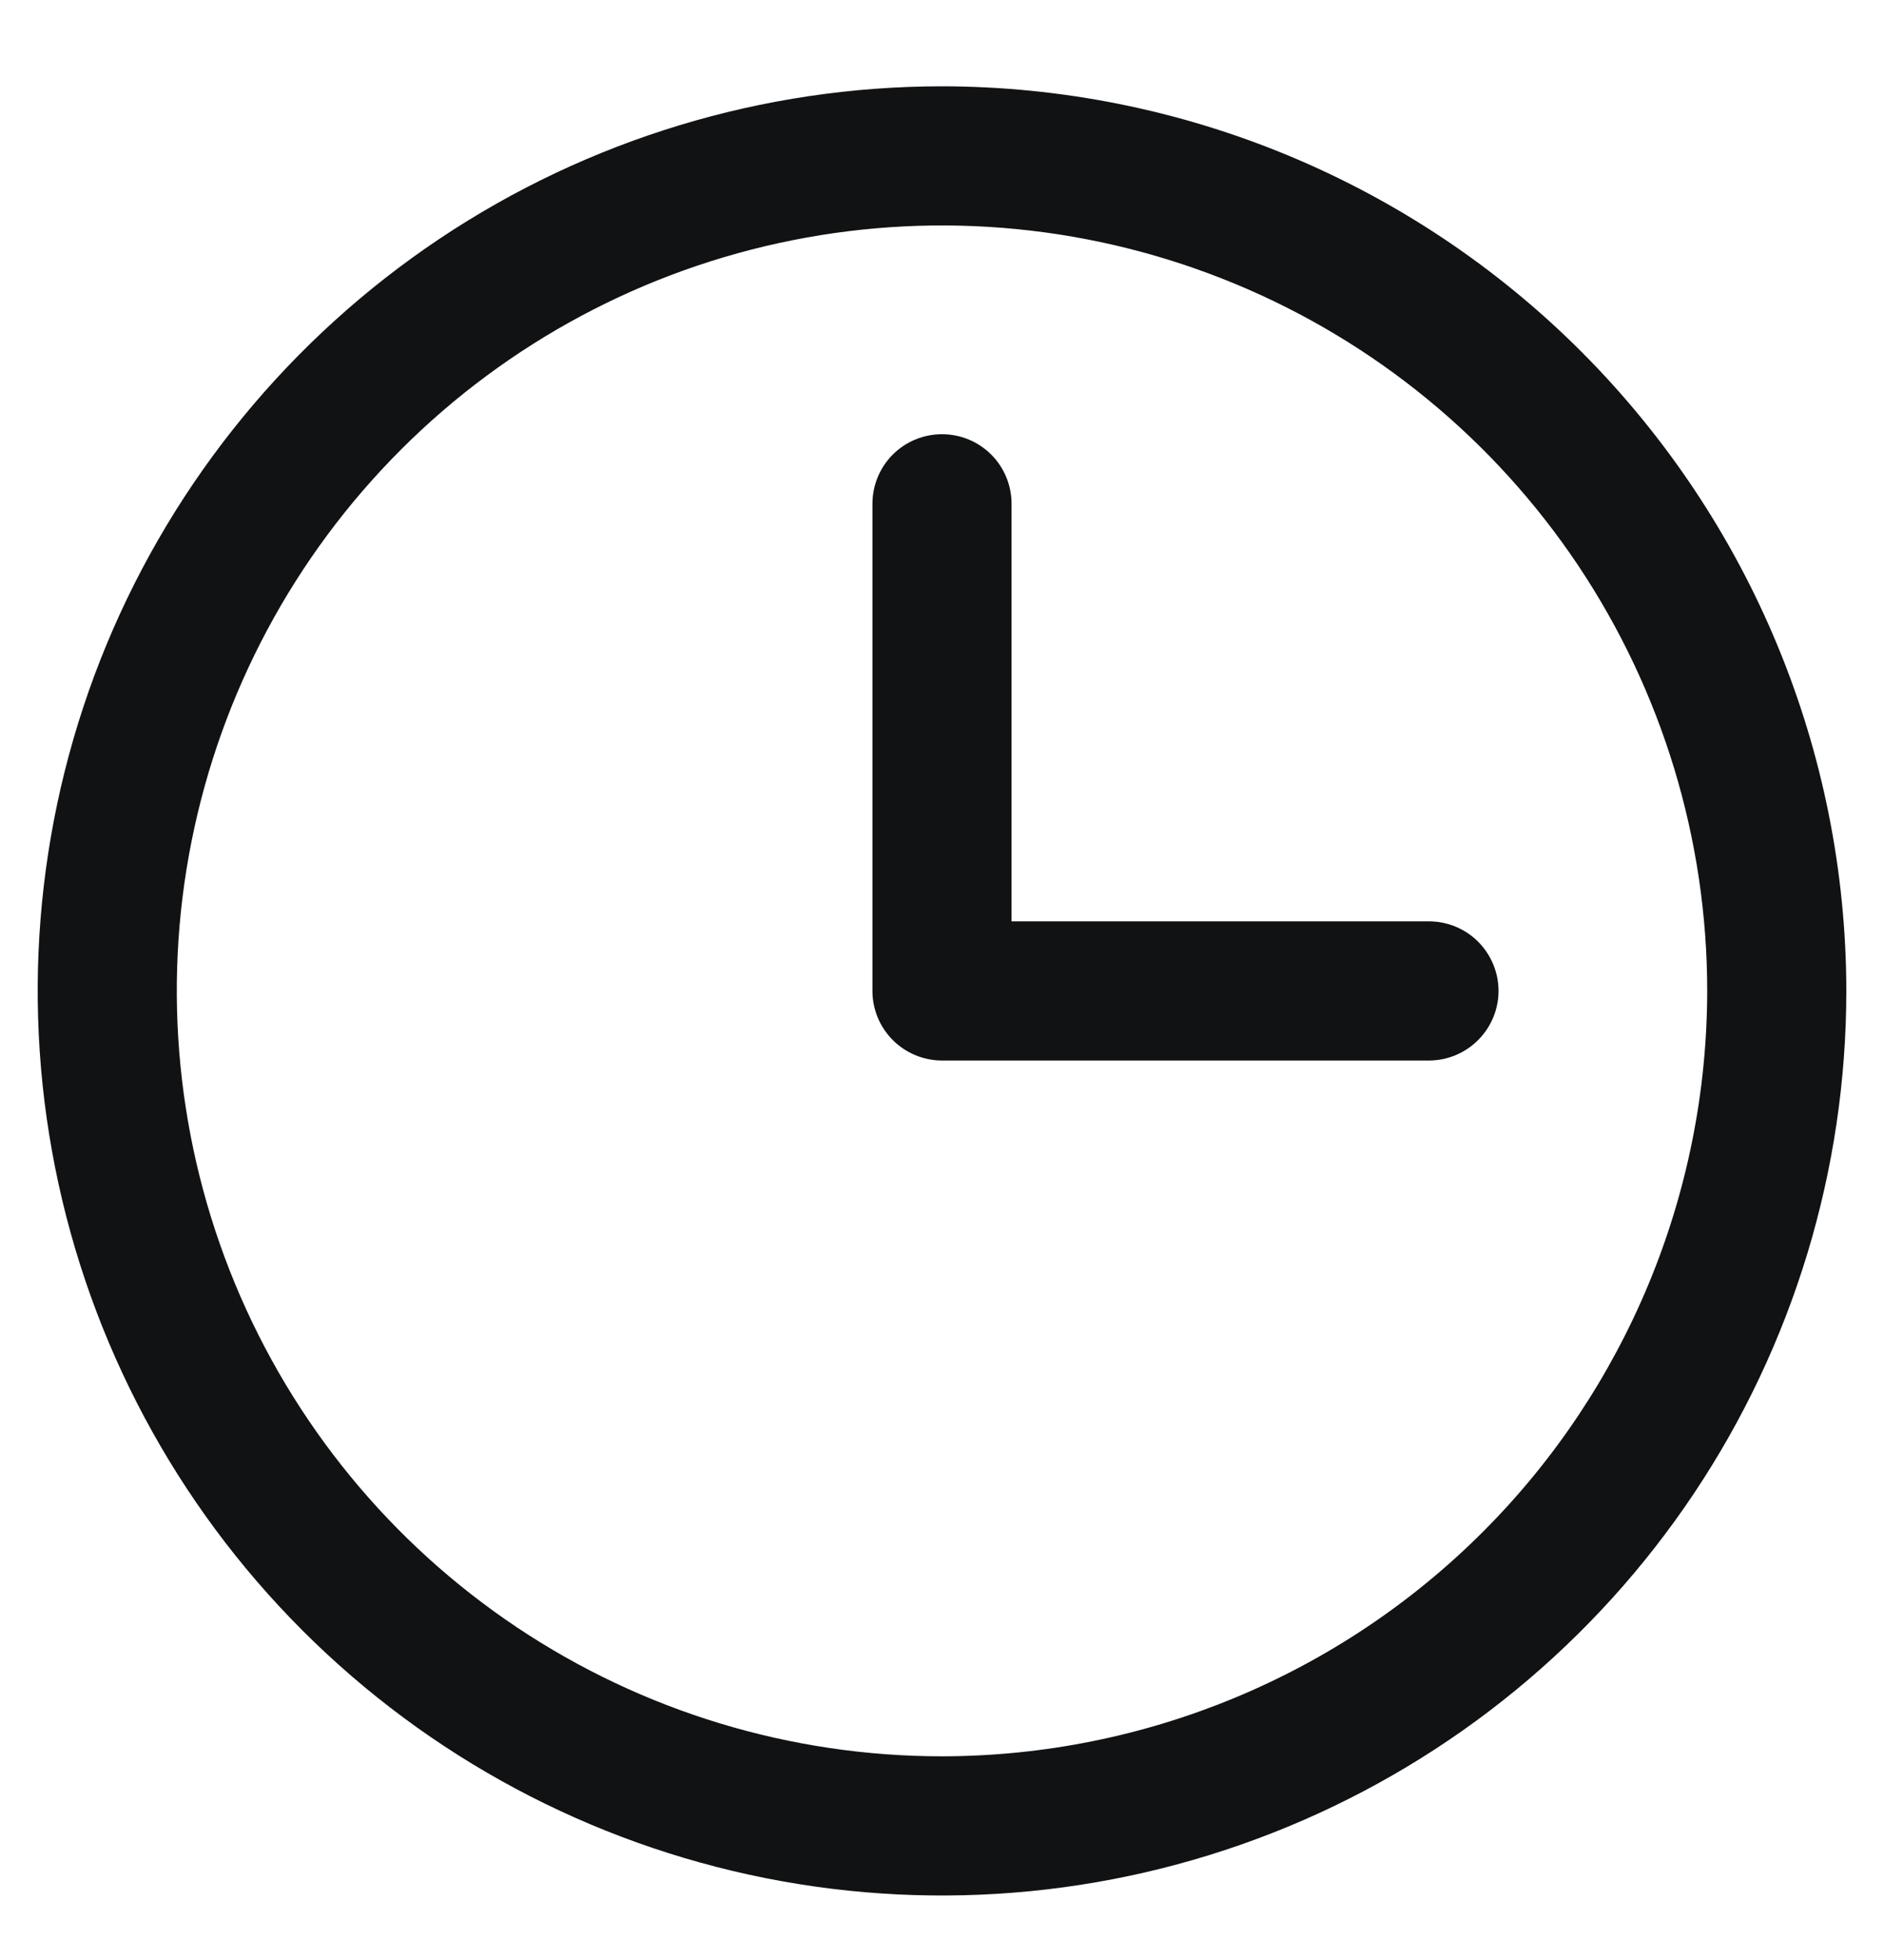 <svg xmlns="http://www.w3.org/2000/svg" width="25" height="26" viewBox="0 0 25 26" fill="none"><g clip-path="url(#clip0_4148_16156)"><path d="M12.5 1.145C10.127 1.145 7.807 1.848 5.833 3.167C3.86 4.486 2.322 6.36 1.413 8.552C0.505 10.745 0.268 13.158 0.731 15.486C1.194 17.814 2.336 19.952 4.015 21.63C5.693 23.308 7.831 24.451 10.159 24.914C12.487 25.377 14.899 25.139 17.092 24.231C19.285 23.323 21.159 21.785 22.478 19.811C23.796 17.838 24.5 15.518 24.5 13.145C24.497 9.963 23.231 6.913 20.982 4.663C18.732 2.413 15.682 1.148 12.5 1.145ZM12.5 23.298C10.492 23.298 8.529 22.703 6.859 21.587C5.189 20.471 3.888 18.886 3.119 17.03C2.351 15.175 2.149 13.133 2.541 11.164C2.933 9.194 3.9 7.385 5.32 5.965C6.74 4.545 8.549 3.578 10.519 3.186C12.489 2.794 14.53 2.995 16.386 3.764C18.241 4.532 19.827 5.834 20.943 7.503C22.058 9.173 22.654 11.136 22.654 13.145C22.651 15.837 21.58 18.418 19.677 20.321C17.773 22.225 15.192 23.295 12.5 23.298ZM19.885 13.145C19.885 13.389 19.787 13.624 19.614 13.797C19.441 13.97 19.206 14.068 18.962 14.068H12.5C12.255 14.068 12.02 13.97 11.847 13.797C11.674 13.624 11.577 13.389 11.577 13.145V6.683C11.577 6.438 11.674 6.203 11.847 6.03C12.02 5.857 12.255 5.76 12.5 5.76C12.745 5.76 12.98 5.857 13.153 6.03C13.326 6.203 13.423 6.438 13.423 6.683V12.222H18.962C19.206 12.222 19.441 12.319 19.614 12.492C19.787 12.665 19.885 12.9 19.885 13.145Z" fill="#101214"></path></g><defs><clipPath id="clip0_4148_16156"><rect width="24" height="25" fill="white" transform="translate(0.5 0.645)"></rect></clipPath></defs></svg>
